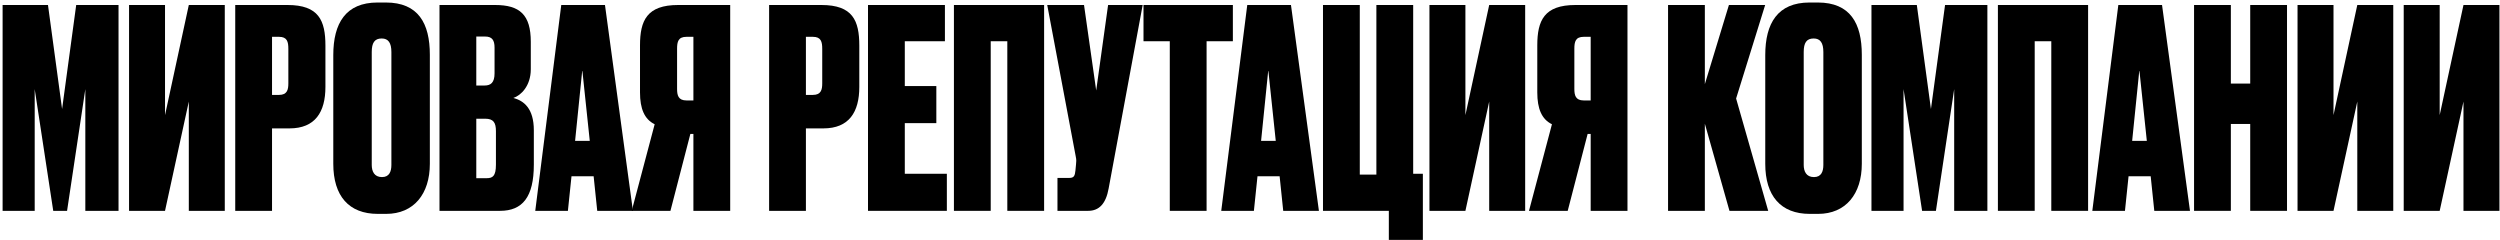 <?xml version="1.0" encoding="UTF-8"?> <svg xmlns="http://www.w3.org/2000/svg" width="750" height="72" viewBox="0 0 750 72" fill="none"> <path d="M0.782 63.252H10.41V26.732L15.971 63.252H20.121L25.599 26.732V63.252H35.559V1.5H22.86L18.627 32.708L14.394 1.5H0.782V63.252Z" fill="black"></path> <path d="M49.506 63.252L56.644 30.467V63.252H67.434V1.5H56.644L49.506 34.534V1.5H38.716V63.252H49.506Z" fill="black"></path> <path d="M86.838 38.518C94.557 38.518 97.628 33.621 97.628 26.068V13.701C97.628 6.148 95.636 1.5 86.257 1.5H70.57V63.252H81.609V38.518H86.838ZM81.609 11.045H83.684C86.174 11.045 86.506 12.539 86.506 14.697V24.989C86.506 26.898 86.174 28.475 83.684 28.475H81.609V11.045Z" fill="black"></path> <path d="M128.954 16.44C128.954 6.978 125.468 0.753 115.757 0.753H113.267C103.722 0.753 99.987 6.978 99.987 16.523V49.142C99.987 58.77 104.635 64.165 113.35 64.165H115.84C124.14 64.165 128.954 58.189 128.954 49.142V16.44ZM117.417 49.474C117.417 51.383 116.836 53.126 114.595 53.126C112.271 53.126 111.524 51.383 111.524 49.474V15.61C111.524 12.871 112.354 11.543 114.512 11.543C116.504 11.543 117.417 12.871 117.417 15.61V49.474Z" fill="black"></path> <path d="M131.848 63.252H150.025C156.748 63.252 160.151 59.102 160.151 49.391V39.099C160.151 32.542 157.163 30.218 154.009 29.388C156.25 28.641 159.238 25.819 159.238 20.756V12.539C159.238 4.405 155.918 1.5 148.531 1.5H131.848V63.252ZM145.543 10.962C147.618 10.962 148.365 12.041 148.365 14.282V22.001C148.365 24.823 147.203 25.653 145.377 25.653H142.887V10.962H145.543ZM145.543 35.613C148.033 35.613 148.78 36.775 148.78 39.348V49.391C148.78 52.877 147.784 53.458 145.958 53.458H142.887V35.613H145.543Z" fill="black"></path> <path d="M176.928 42.253H172.529L174.687 21.005L176.928 42.253ZM179.169 63.252H189.876L181.493 1.5H168.379L160.577 63.252H170.371L171.45 52.877H178.09L179.169 63.252Z" fill="black"></path> <path d="M208.021 30.135H205.946C203.456 30.135 203.124 28.558 203.124 26.649V14.614C203.124 12.539 203.456 11.045 205.946 11.045H208.021V30.135ZM201.132 63.252L207.108 40.178H208.021V63.252H219.06V1.5H203.456C194.077 1.5 192.002 6.148 192.002 13.618V27.728C192.002 32.625 193.33 35.779 196.401 37.273L189.512 63.252H201.132Z" fill="black"></path> <path d="M247.002 38.518C254.721 38.518 257.792 33.621 257.792 26.068V13.701C257.792 6.148 255.8 1.5 246.421 1.5H230.734V63.252H241.773V38.518H247.002ZM241.773 11.045H243.848C246.338 11.045 246.67 12.539 246.67 14.697V24.989C246.67 26.898 246.338 28.475 243.848 28.475H241.773V11.045Z" fill="black"></path> <path d="M260.4 1.5V63.252H284.055V52.13H271.439V36.941H280.901V25.819H271.439V12.373H283.474V1.5H260.4Z" fill="black"></path> <path d="M286.176 63.252H297.215V12.373H302.195V63.252H313.234V1.5H286.176V63.252Z" fill="black"></path> <path d="M317.239 63.252H326.452C329.689 63.252 331.764 61.177 332.594 56.529L342.803 1.5H332.428L328.859 27.147L325.207 1.5H314.168L322.717 46.901C322.966 48.063 322.883 48.478 322.8 49.391L322.634 51.134C322.468 52.711 322.219 53.375 320.808 53.375H317.239V63.252Z" fill="black"></path> <path d="M350.936 63.252H361.975V12.373H369.86V1.5H343.051V12.373H350.936V63.252Z" fill="black"></path> <path d="M382.726 42.253H378.327L380.485 21.005L382.726 42.253ZM384.967 63.252H395.674L387.291 1.5H374.177L366.375 63.252H376.169L377.248 52.877H383.888L384.967 63.252Z" fill="black"></path> <path d="M423.954 1.5H412.915V52.379H407.935V1.5H396.896V63.252H416.65V71.967H426.859V52.13H423.954V1.5Z" fill="black"></path> <path d="M439.622 63.252L446.76 30.467V63.252H457.55V1.5H446.76L439.622 34.534V1.5H428.832V63.252H439.622Z" fill="black"></path> <path d="M477.204 30.135H475.129C472.639 30.135 472.307 28.558 472.307 26.649V14.614C472.307 12.539 472.639 11.045 475.129 11.045H477.204V30.135ZM470.315 63.252L476.291 40.178H477.204V63.252H488.243V1.5H472.639C463.26 1.5 461.185 6.148 461.185 13.618V27.728C461.185 32.625 462.513 35.779 465.584 37.273L458.695 63.252H470.315Z" fill="black"></path> <path d="M511.454 63.252V37.107L518.841 63.252H530.461L520.833 29.554L529.548 1.5H518.675L511.454 25.238V1.5H500.415V63.252H511.454Z" fill="black"></path> <path d="M558.544 16.44C558.544 6.978 555.058 0.753 545.347 0.753H542.857C533.312 0.753 529.577 6.978 529.577 16.523V49.142C529.577 58.77 534.225 64.165 542.94 64.165H545.43C553.73 64.165 558.544 58.189 558.544 49.142V16.44ZM547.007 49.474C547.007 51.383 546.426 53.126 544.185 53.126C541.861 53.126 541.114 51.383 541.114 49.474V15.61C541.114 12.871 541.944 11.543 544.102 11.543C546.094 11.543 547.007 12.871 547.007 15.61V49.474Z" fill="black"></path> <path d="M561.438 63.252H571.065V26.732L576.627 63.252H580.776L586.255 26.732V63.252H596.214V1.5H583.516L579.282 32.708L575.049 1.5H561.438V63.252Z" fill="black"></path> <path d="M599.371 63.252H610.41V12.373H615.39V63.252H626.429V1.5H599.371V63.252Z" fill="black"></path> <path d="M644.047 42.253H639.648L641.805 21.005L644.047 42.253ZM646.287 63.252H656.995L648.612 1.5H635.497L627.695 63.252H637.49L638.568 52.877H645.208L646.287 63.252Z" fill="black"></path> <path d="M658.217 63.252H669.256V37.19H675.066V63.252H686.105V1.5H675.066V25.072H669.256V1.5H658.217V63.252Z" fill="black"></path> <path d="M700.051 63.252L707.189 30.467V63.252H717.979V1.5H707.189L700.051 34.534V1.5H689.261V63.252H700.051Z" fill="black"></path> <path d="M731.905 63.252L739.043 30.467V63.252H749.833V1.5H739.043L731.905 34.534V1.5H721.115V63.252H731.905Z" fill="black"></path> </svg> 
